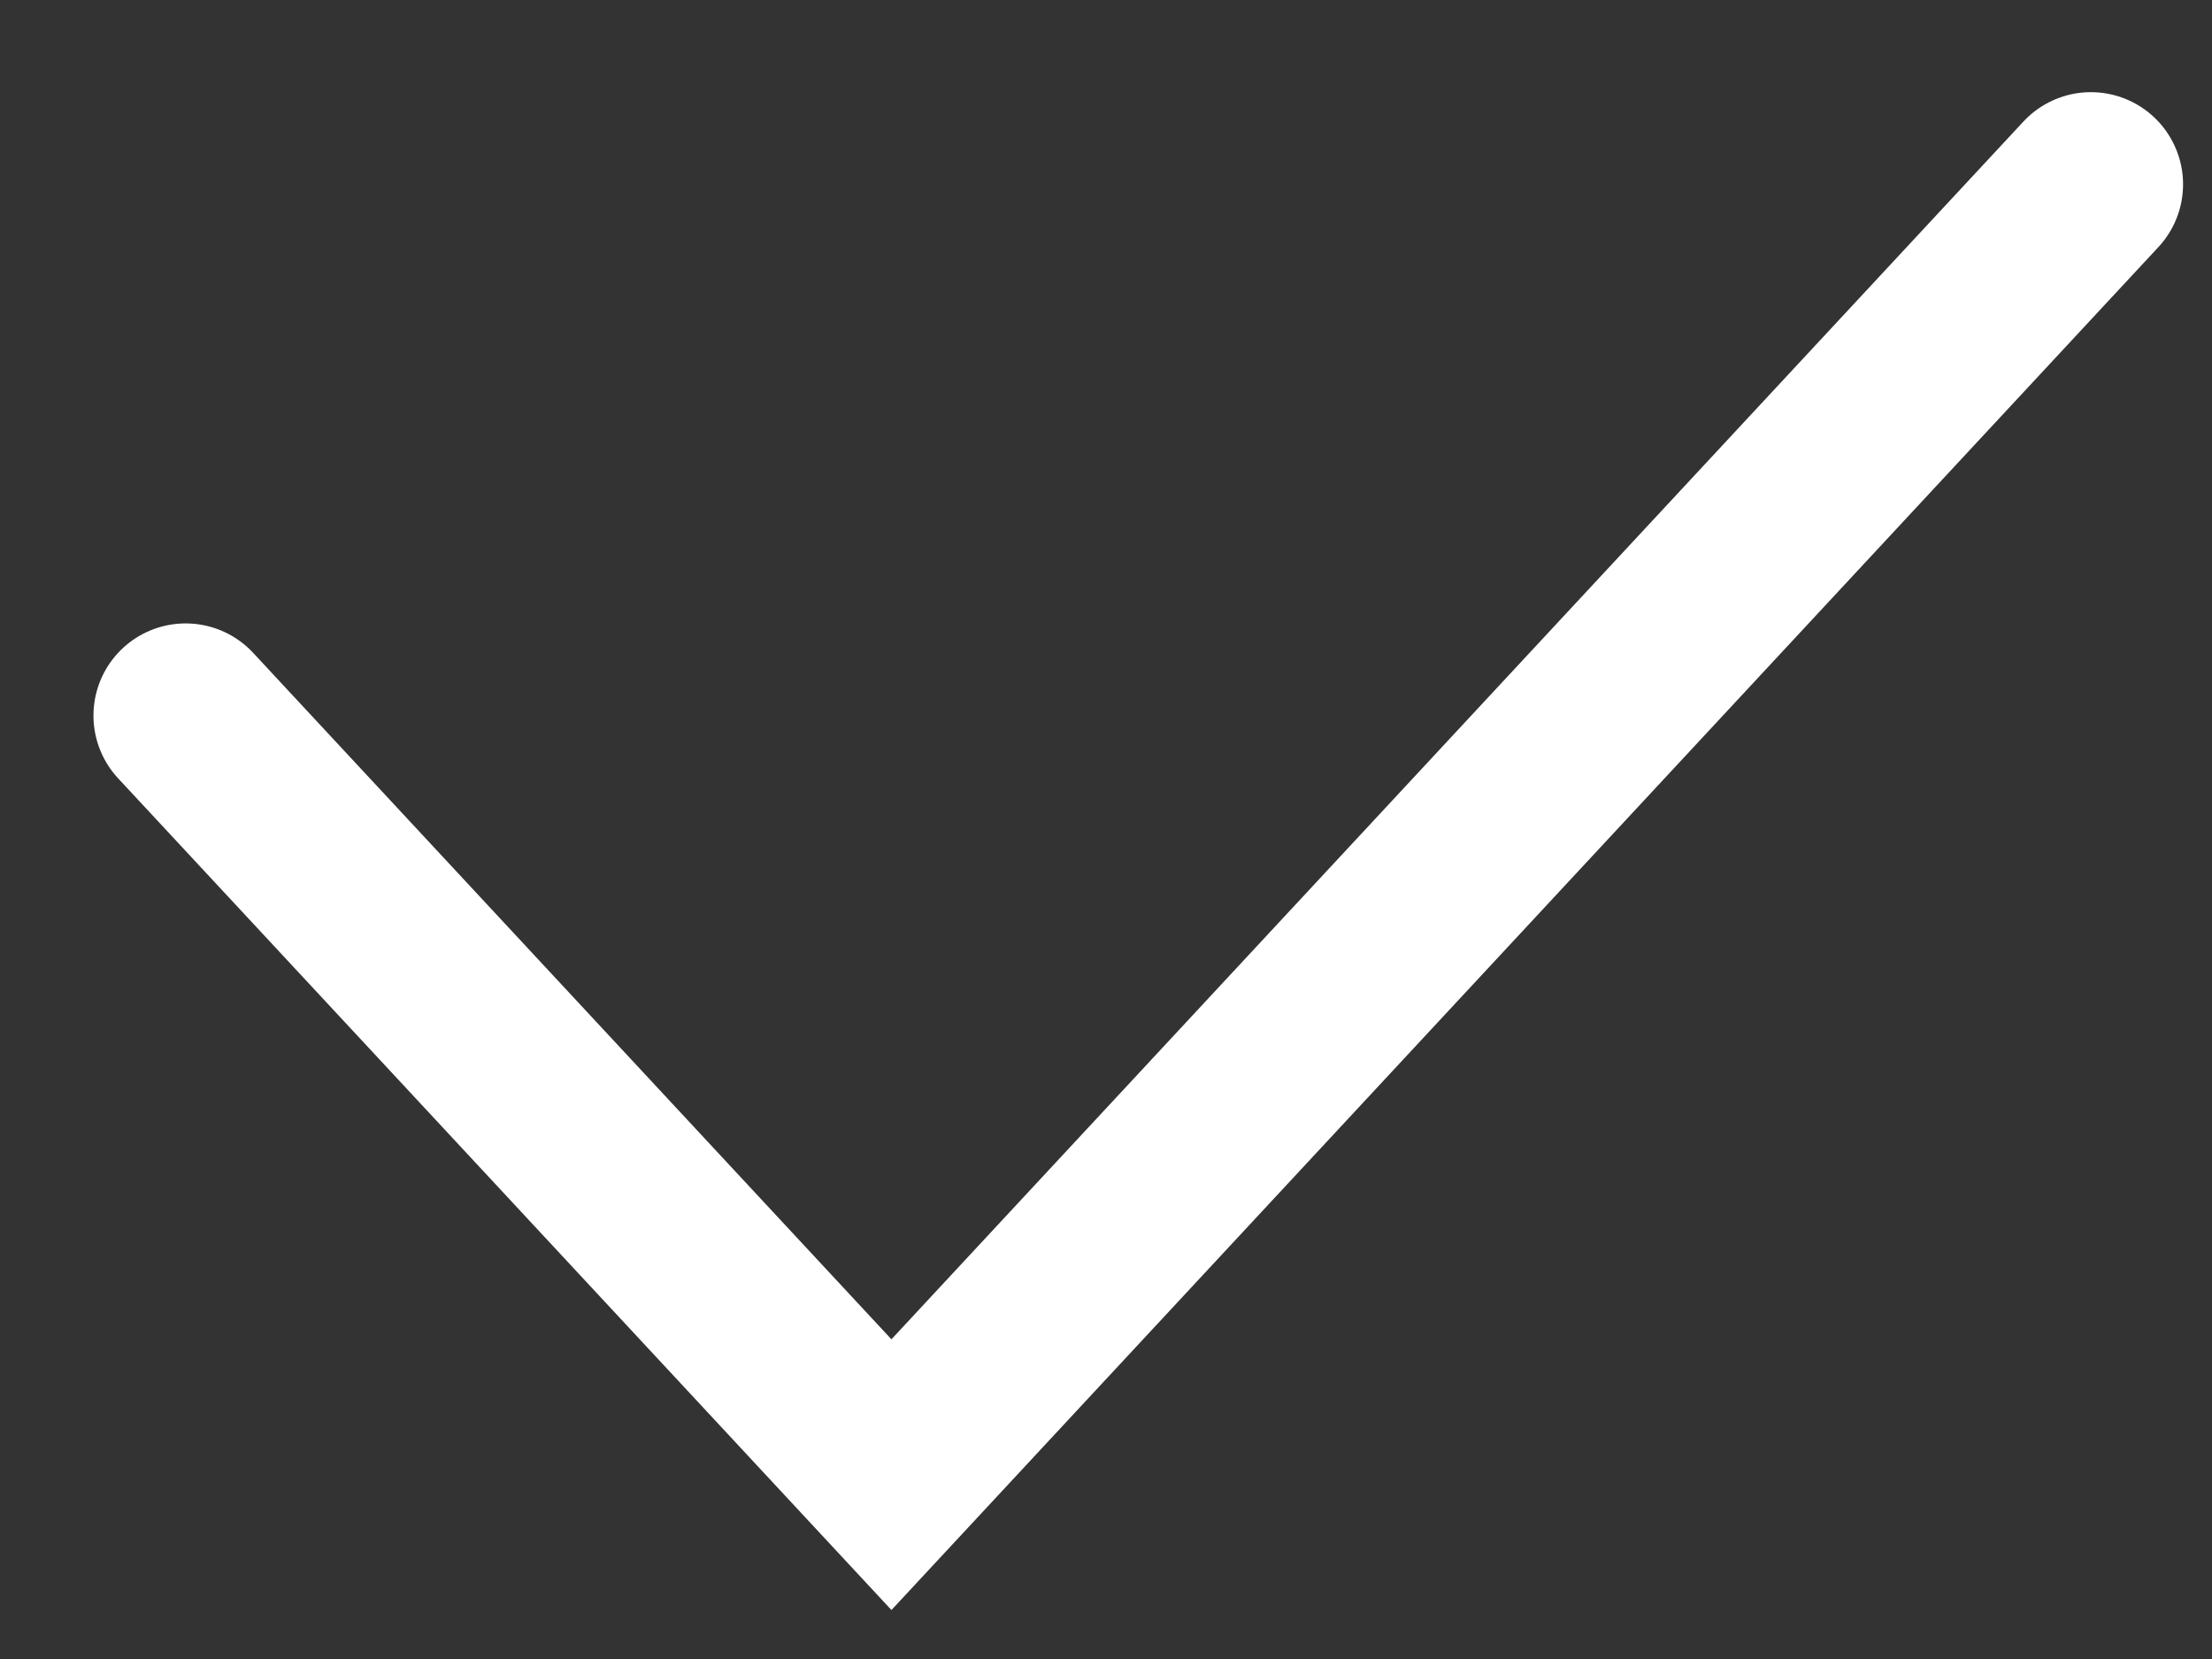 <svg width="12" height="9" viewBox="0 0 12 9" fill="none" xmlns="http://www.w3.org/2000/svg">
<rect x="0" y="0" width="12" height="9" fill="#333333" stroke="none"/>
<path d="M1.007 3.882L4.836 8L11.343 1" stroke="white" stroke-linecap="round"/>
</svg>
